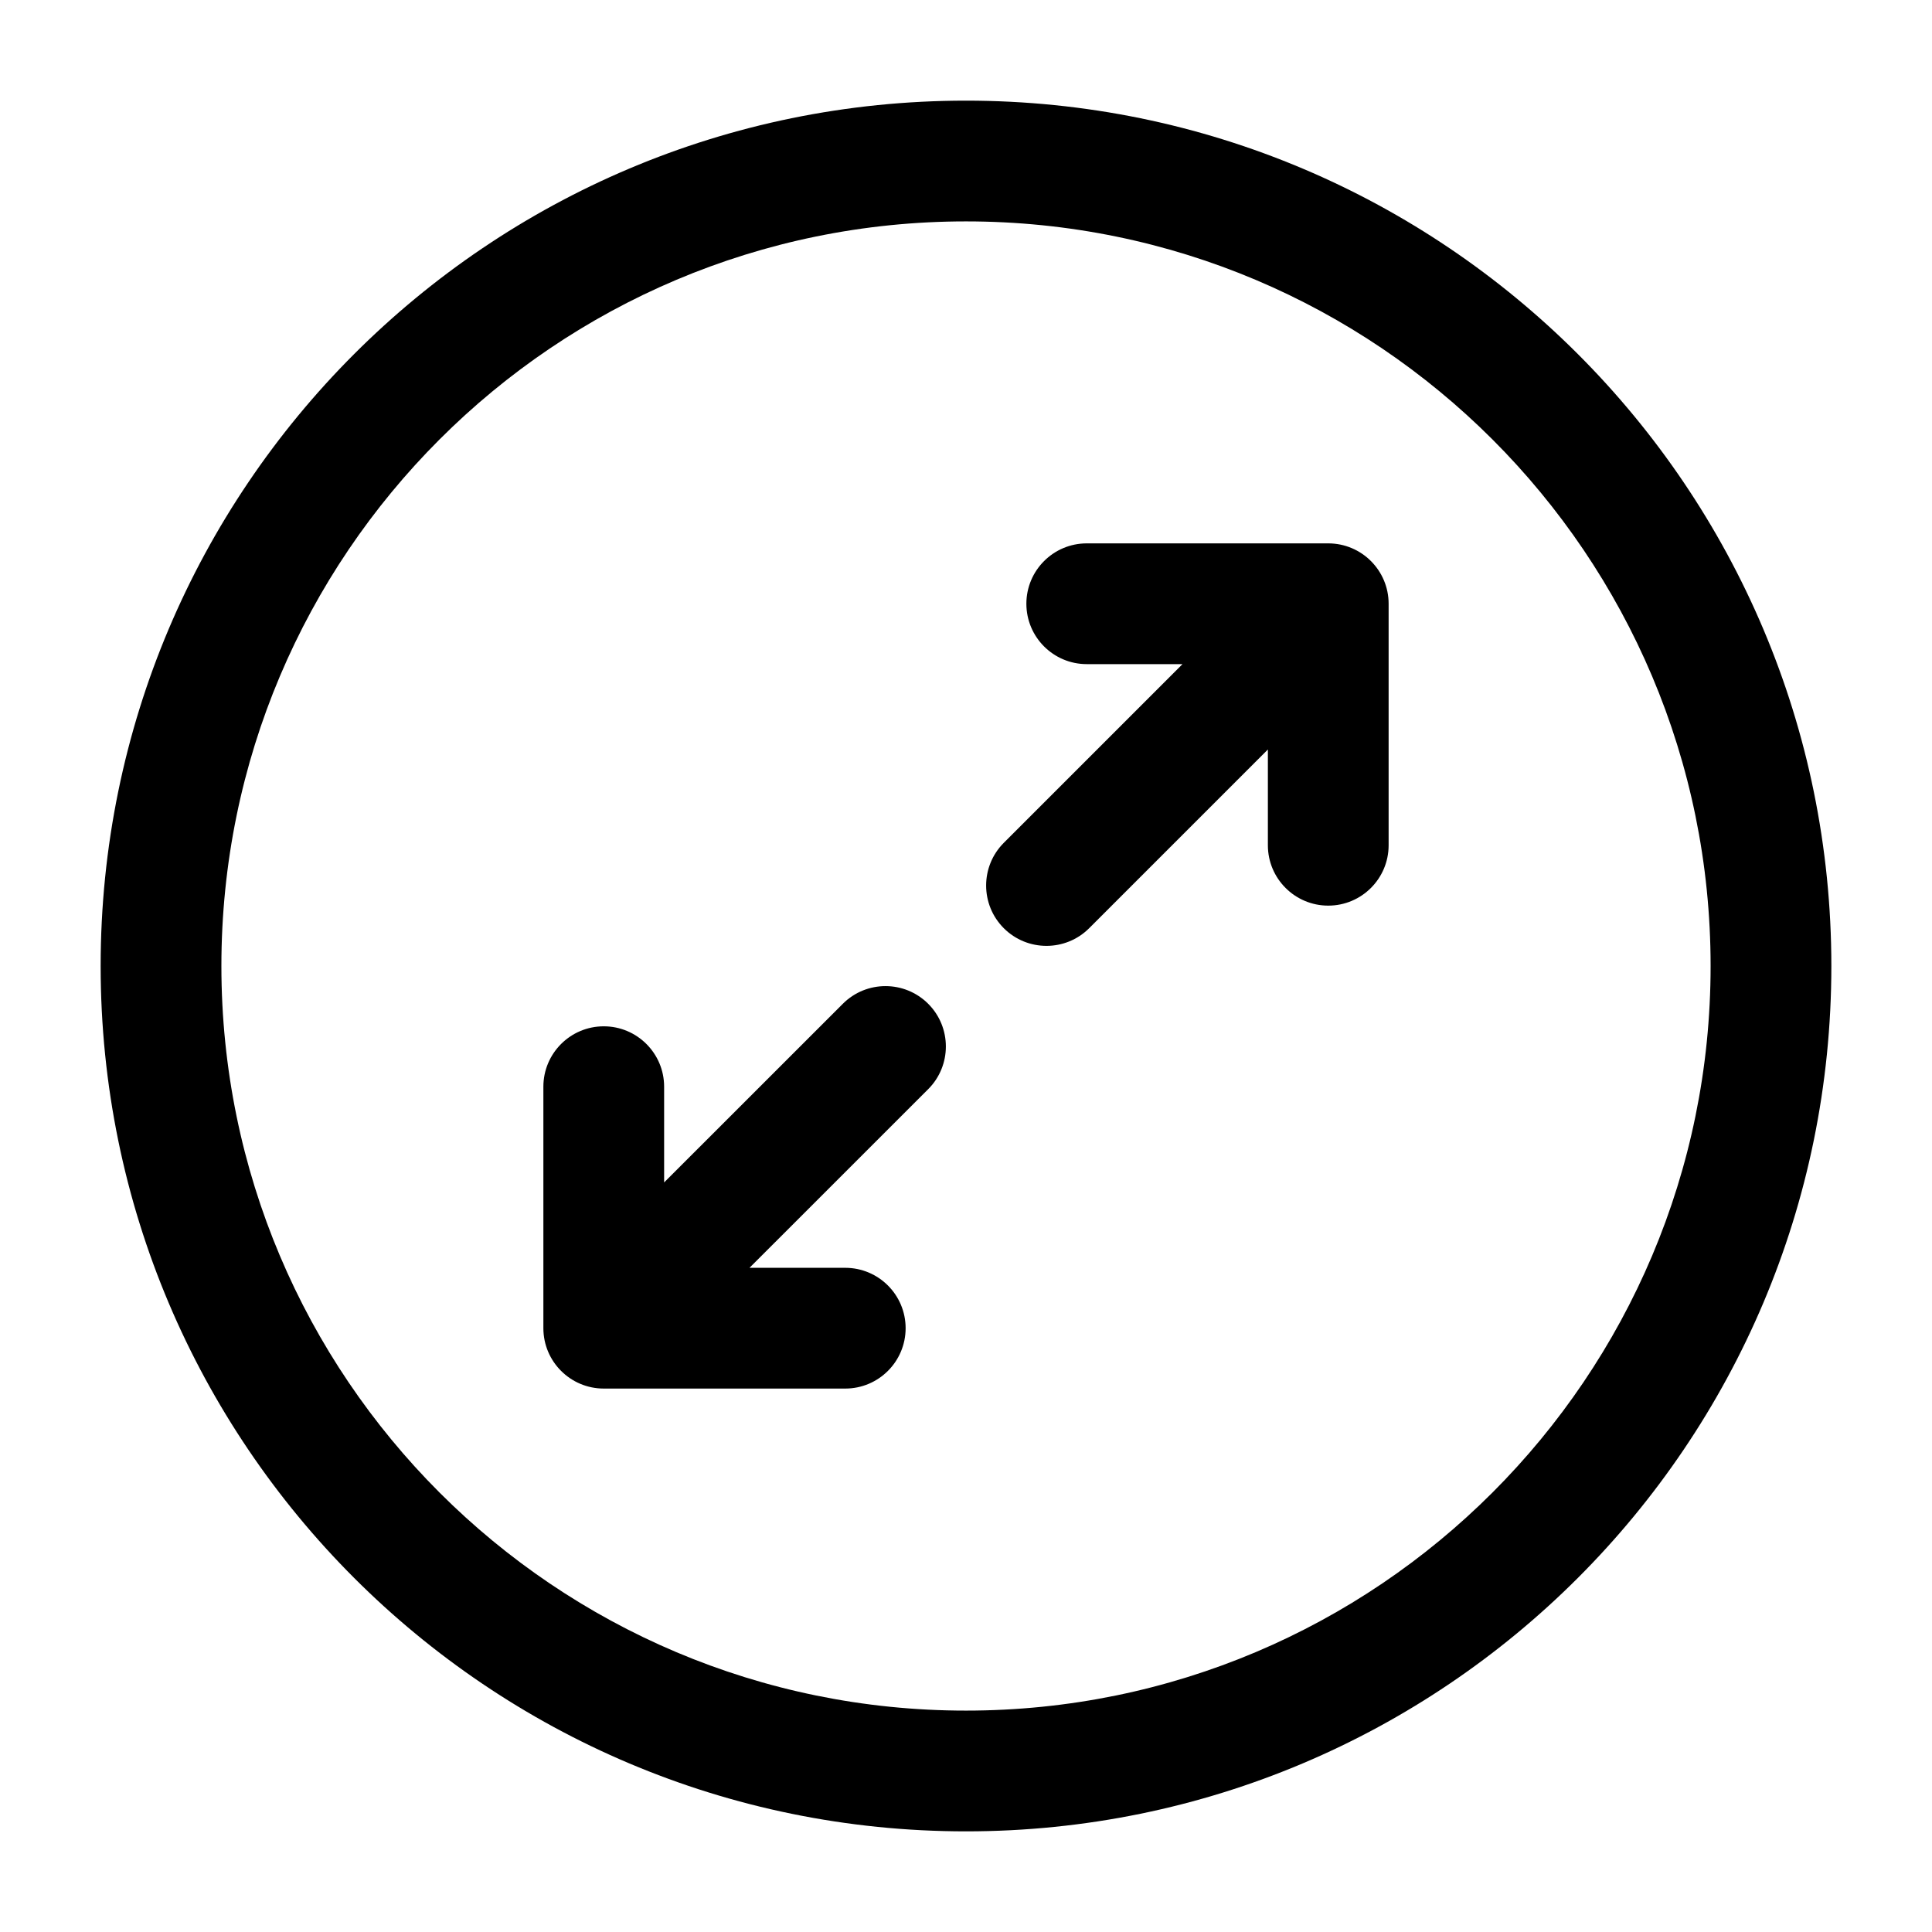 <!-- Generated by weiling.cn -->
<svg version="1.1" xmlns="http://www.w3.org/2000/svg" width="32" height="32" viewBox="0 0 32 32">
<path fill="currentColor" d="M3.667 16c0-6.811 5.522-12.333 12.333-12.333s12.333 5.522 12.333 12.333c0 6.811-5.522 12.333-12.333 12.333s-12.333-5.522-12.333-12.333zM16 1.667c-7.916 0-14.333 6.417-14.333 14.333s6.417 14.333 14.333 14.333c7.916 0 14.333-6.417 14.333-14.333s-6.417-14.333-14.333-14.333zM18 9c-0.552 0-1 0.448-1 1s0.448 1 1 1h1.586l-2.96 2.96c-0.39 0.39-0.39 1.024 0 1.414s1.024 0.39 1.414 0l2.96-2.96v1.586c0 0.552 0.448 1 1 1s1-0.448 1-1v-4c0-0.552-0.448-1-1-1h-4zM15.374 18.040c0.39-0.39 0.39-1.024 0-1.414s-1.024-0.391-1.414 0l-2.96 2.959v-1.586c0-0.552-0.448-1-1-1s-1 0.448-1 1v4c0 0.552 0.448 1 1 1h4c0.552 0 1-0.448 1-1s-0.448-1-1-1h-1.586l2.96-2.959z"></path>
</svg>
